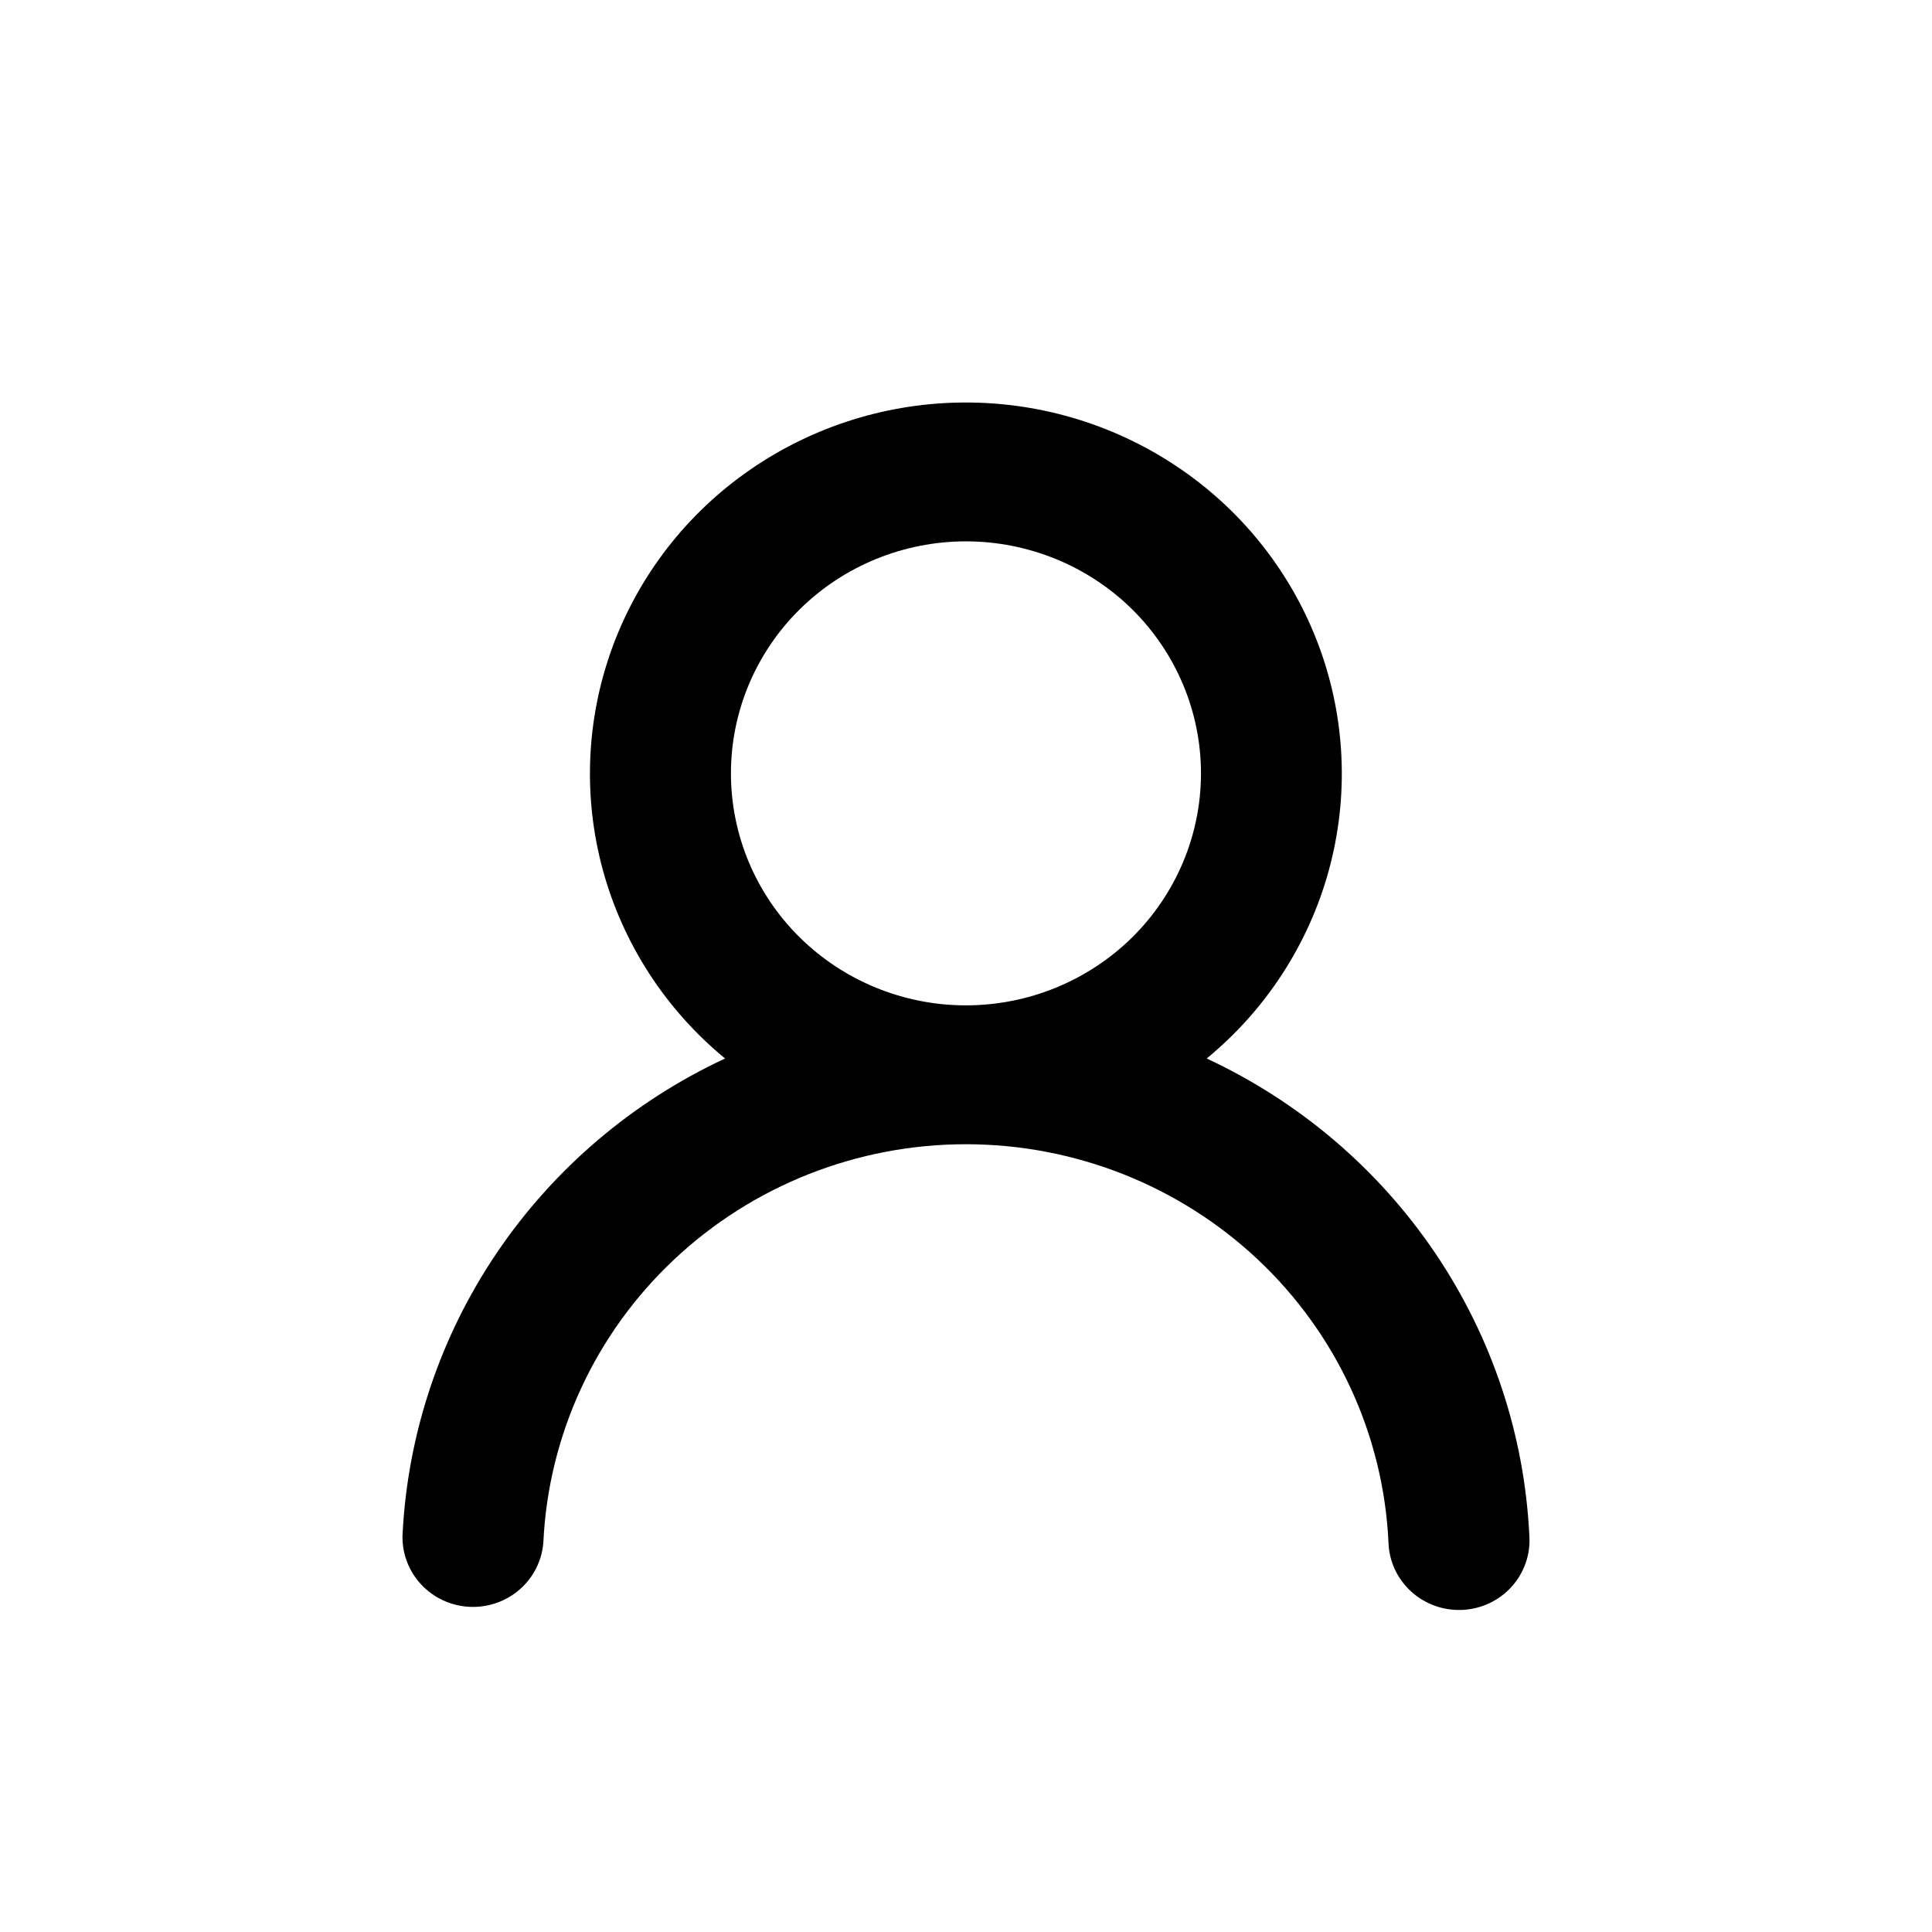 <svg width="24" height="24" viewBox="0 0 24 24" fill="none" xmlns="http://www.w3.org/2000/svg">
<path d="M14.99 13.149C16.14 13.685 17.121 14.52 17.827 15.564C18.533 16.608 18.938 17.822 18.998 19.076C19.006 19.191 18.991 19.306 18.953 19.415C18.915 19.524 18.856 19.625 18.778 19.71C18.701 19.797 18.606 19.866 18.501 19.916C18.396 19.965 18.282 19.994 18.165 19.999C18.049 20.004 17.932 19.987 17.823 19.947C17.713 19.907 17.613 19.847 17.527 19.768C17.442 19.69 17.373 19.595 17.325 19.49C17.277 19.385 17.251 19.272 17.248 19.157C17.185 17.825 16.604 16.568 15.627 15.648C14.649 14.728 13.35 14.214 11.999 14.214C10.648 14.214 9.349 14.728 8.372 15.648C7.394 16.568 6.813 17.825 6.75 19.157C6.734 19.382 6.629 19.593 6.458 19.743C6.287 19.893 6.064 19.971 5.835 19.961C5.606 19.95 5.391 19.852 5.235 19.686C5.079 19.521 4.995 19.302 5 19.076C5.06 17.822 5.465 16.608 6.171 15.564C6.877 14.52 7.857 13.685 9.007 13.149C8.27 12.543 7.741 11.727 7.49 10.812C7.24 9.898 7.281 8.93 7.608 8.039C7.935 7.149 8.531 6.379 9.317 5.836C10.103 5.292 11.039 5 11.998 5C12.958 5 13.894 5.292 14.68 5.836C15.466 6.379 16.062 7.149 16.389 8.039C16.716 8.93 16.757 9.898 16.507 10.812C16.256 11.727 15.727 12.543 14.99 13.149ZM14.919 9.607C14.919 8.843 14.611 8.11 14.064 7.569C13.516 7.029 12.773 6.725 11.999 6.725C11.225 6.725 10.482 7.029 9.935 7.569C9.387 8.11 9.08 8.843 9.08 9.607C9.08 10.371 9.387 11.104 9.935 11.645C10.482 12.185 11.225 12.489 11.999 12.489C12.773 12.489 13.516 12.185 14.064 11.645C14.611 11.104 14.919 10.371 14.919 9.607Z" fill="black"/>
</svg>
